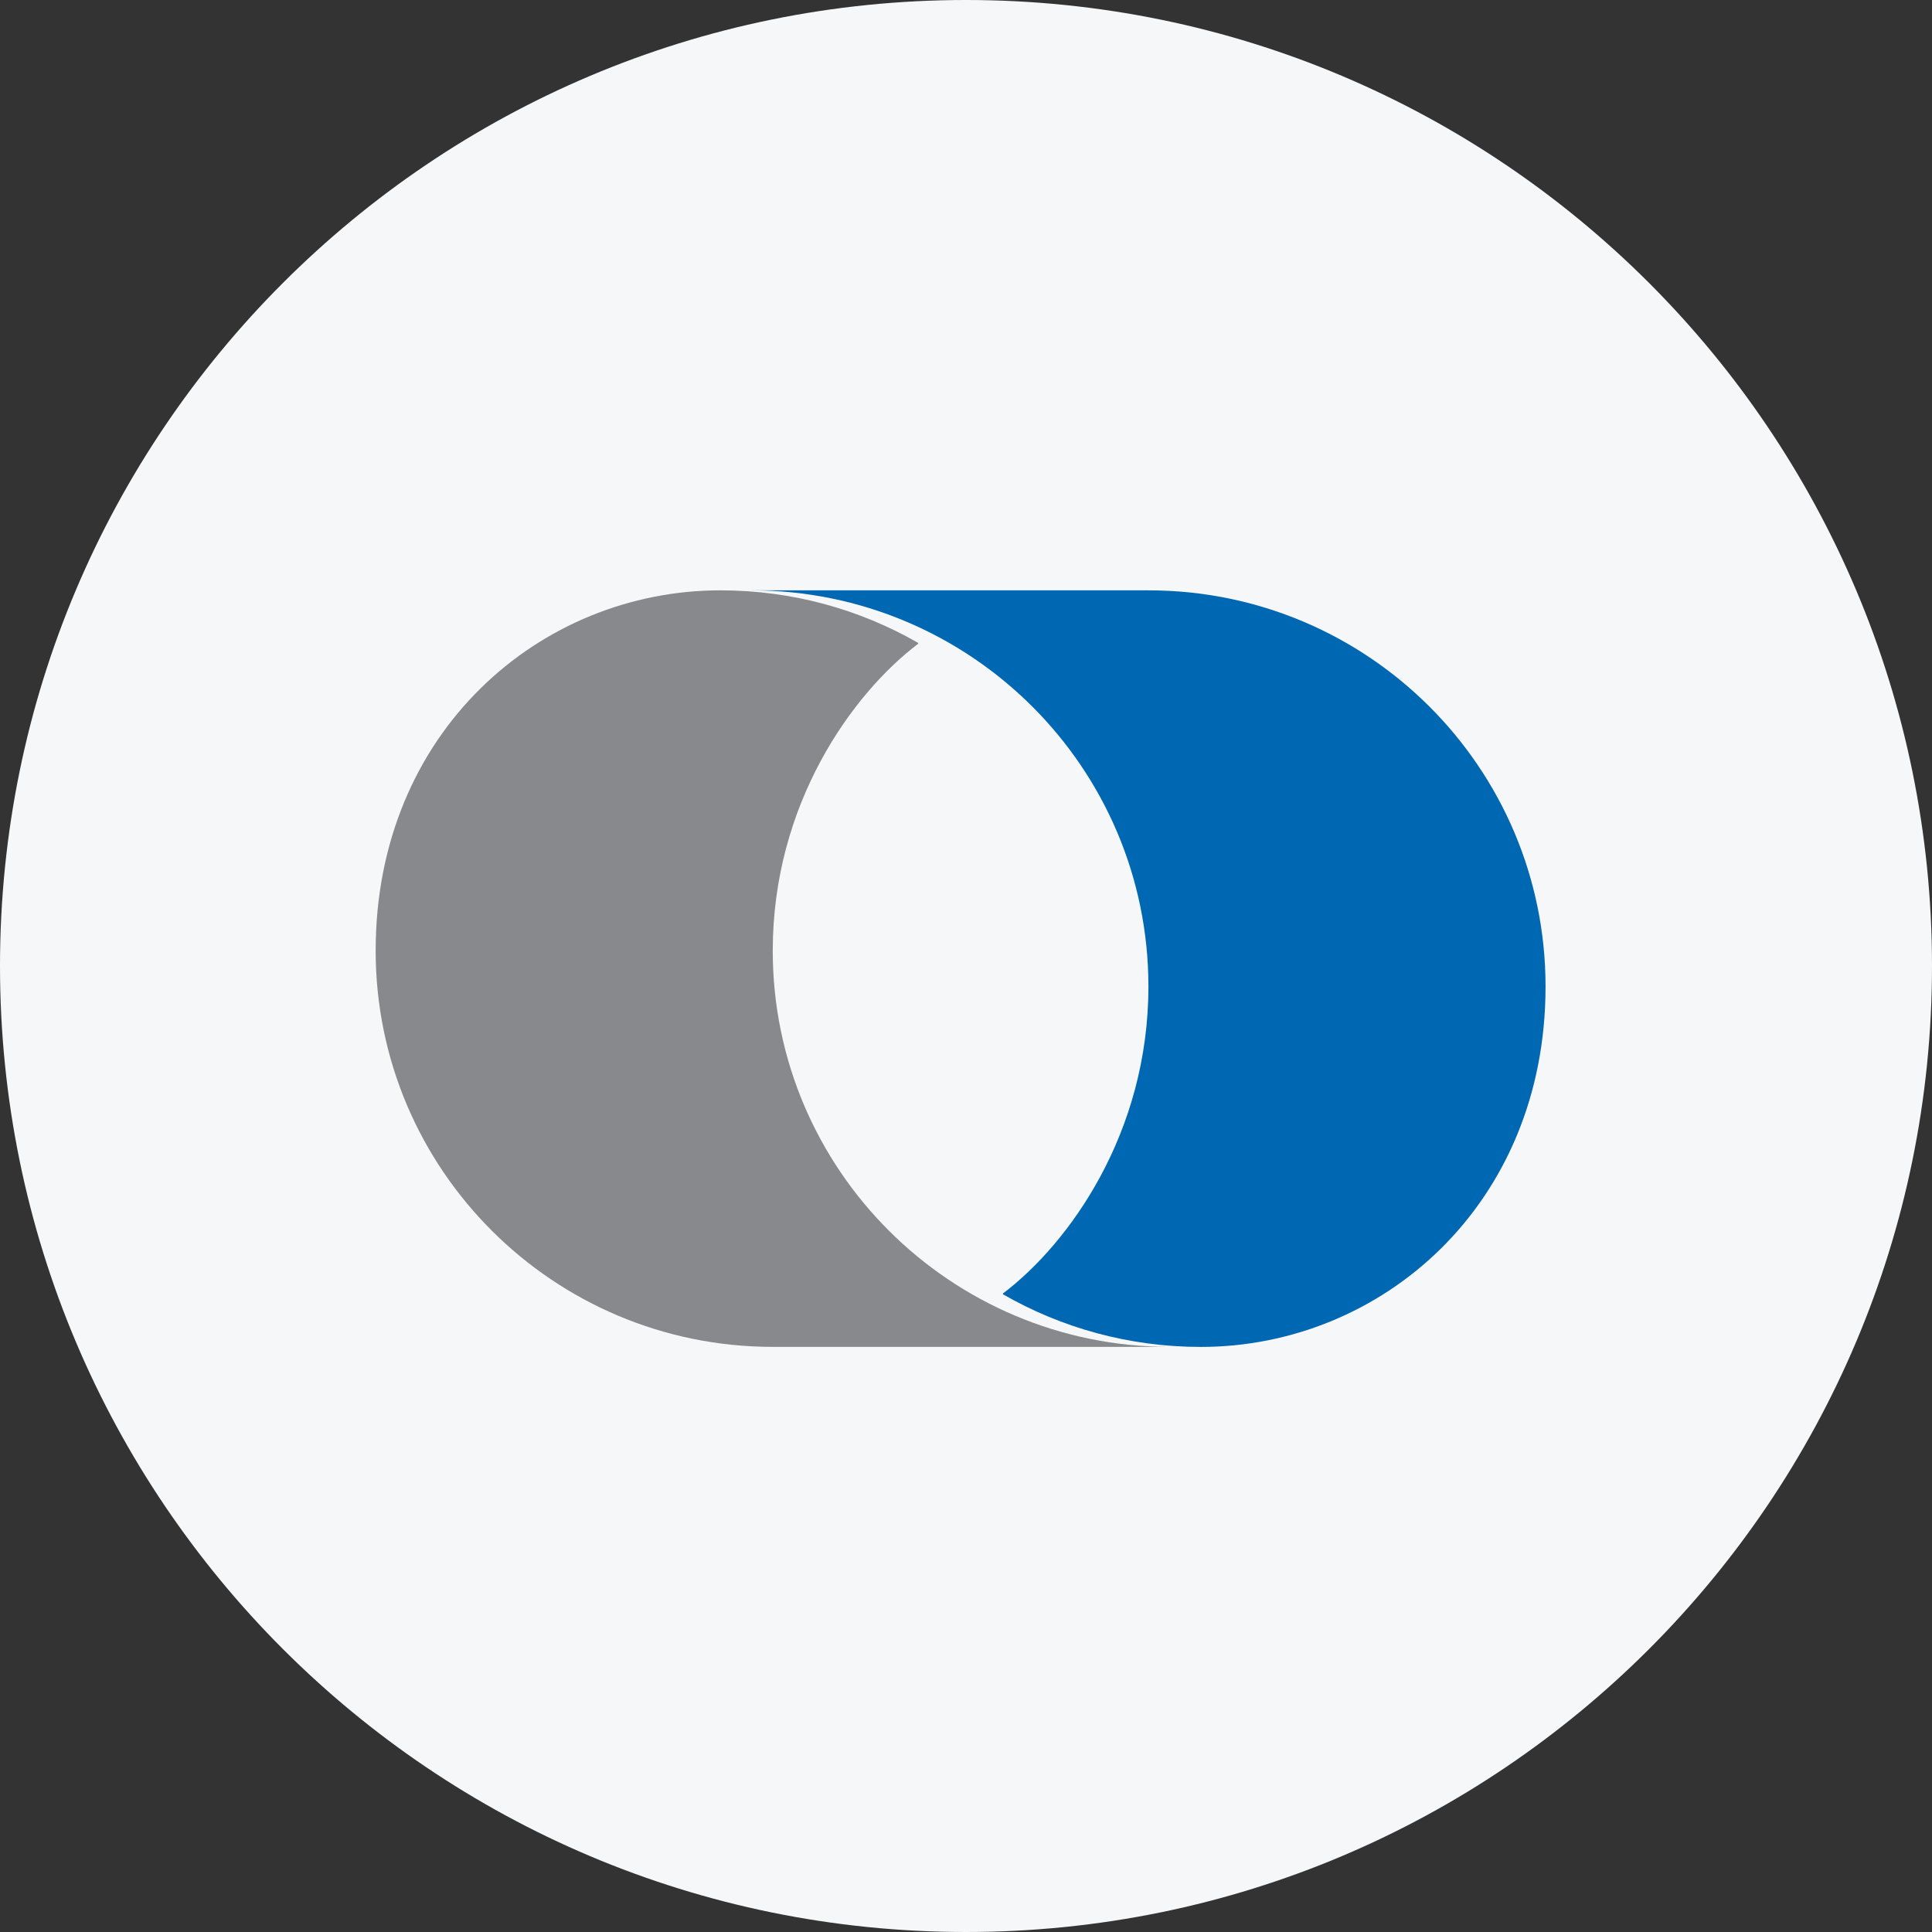 <svg width="36" height="36" viewBox="0 0 36 36" fill="none" xmlns="http://www.w3.org/2000/svg">
<rect x="0" y="0" width="36" height="36" fill="#333333" stroke="none"/>
<g clip-path="url(#clip0_1_106288)">
<path d="M36 18C36 8.059 27.941 0 18 0C8.059 0 0 8.059 0 18C0 27.941 8.059 36 18 36C27.941 36 36 27.941 36 18Z" fill="#F6F7F8"/>
<path d="M17.108 11.979C16.023 11.356 14.765 11 13.423 11C10.066 11 7 13.639 7 17.715C7 21.792 10.313 25.097 14.399 25.097H21.799C17.712 25.097 14.399 21.792 14.399 17.715C14.399 14.987 15.873 12.931 17.112 11.993L17.108 11.979Z" fill="#88898C"/>
<path d="M18.69 24.118C19.775 24.741 21.034 25.098 22.376 25.098C25.732 25.098 28.799 22.459 28.799 18.382C28.799 14.305 25.486 11 21.399 11H14C18.086 11 21.399 14.305 21.399 18.382C21.399 21.11 19.926 23.166 18.686 24.104L18.69 24.118Z" fill="#0068B2"/>
</g>
<defs>
<clipPath id="clip0_1_106288">
<rect width="36" height="36" fill="white"/>
</clipPath>
</defs>
</svg>

